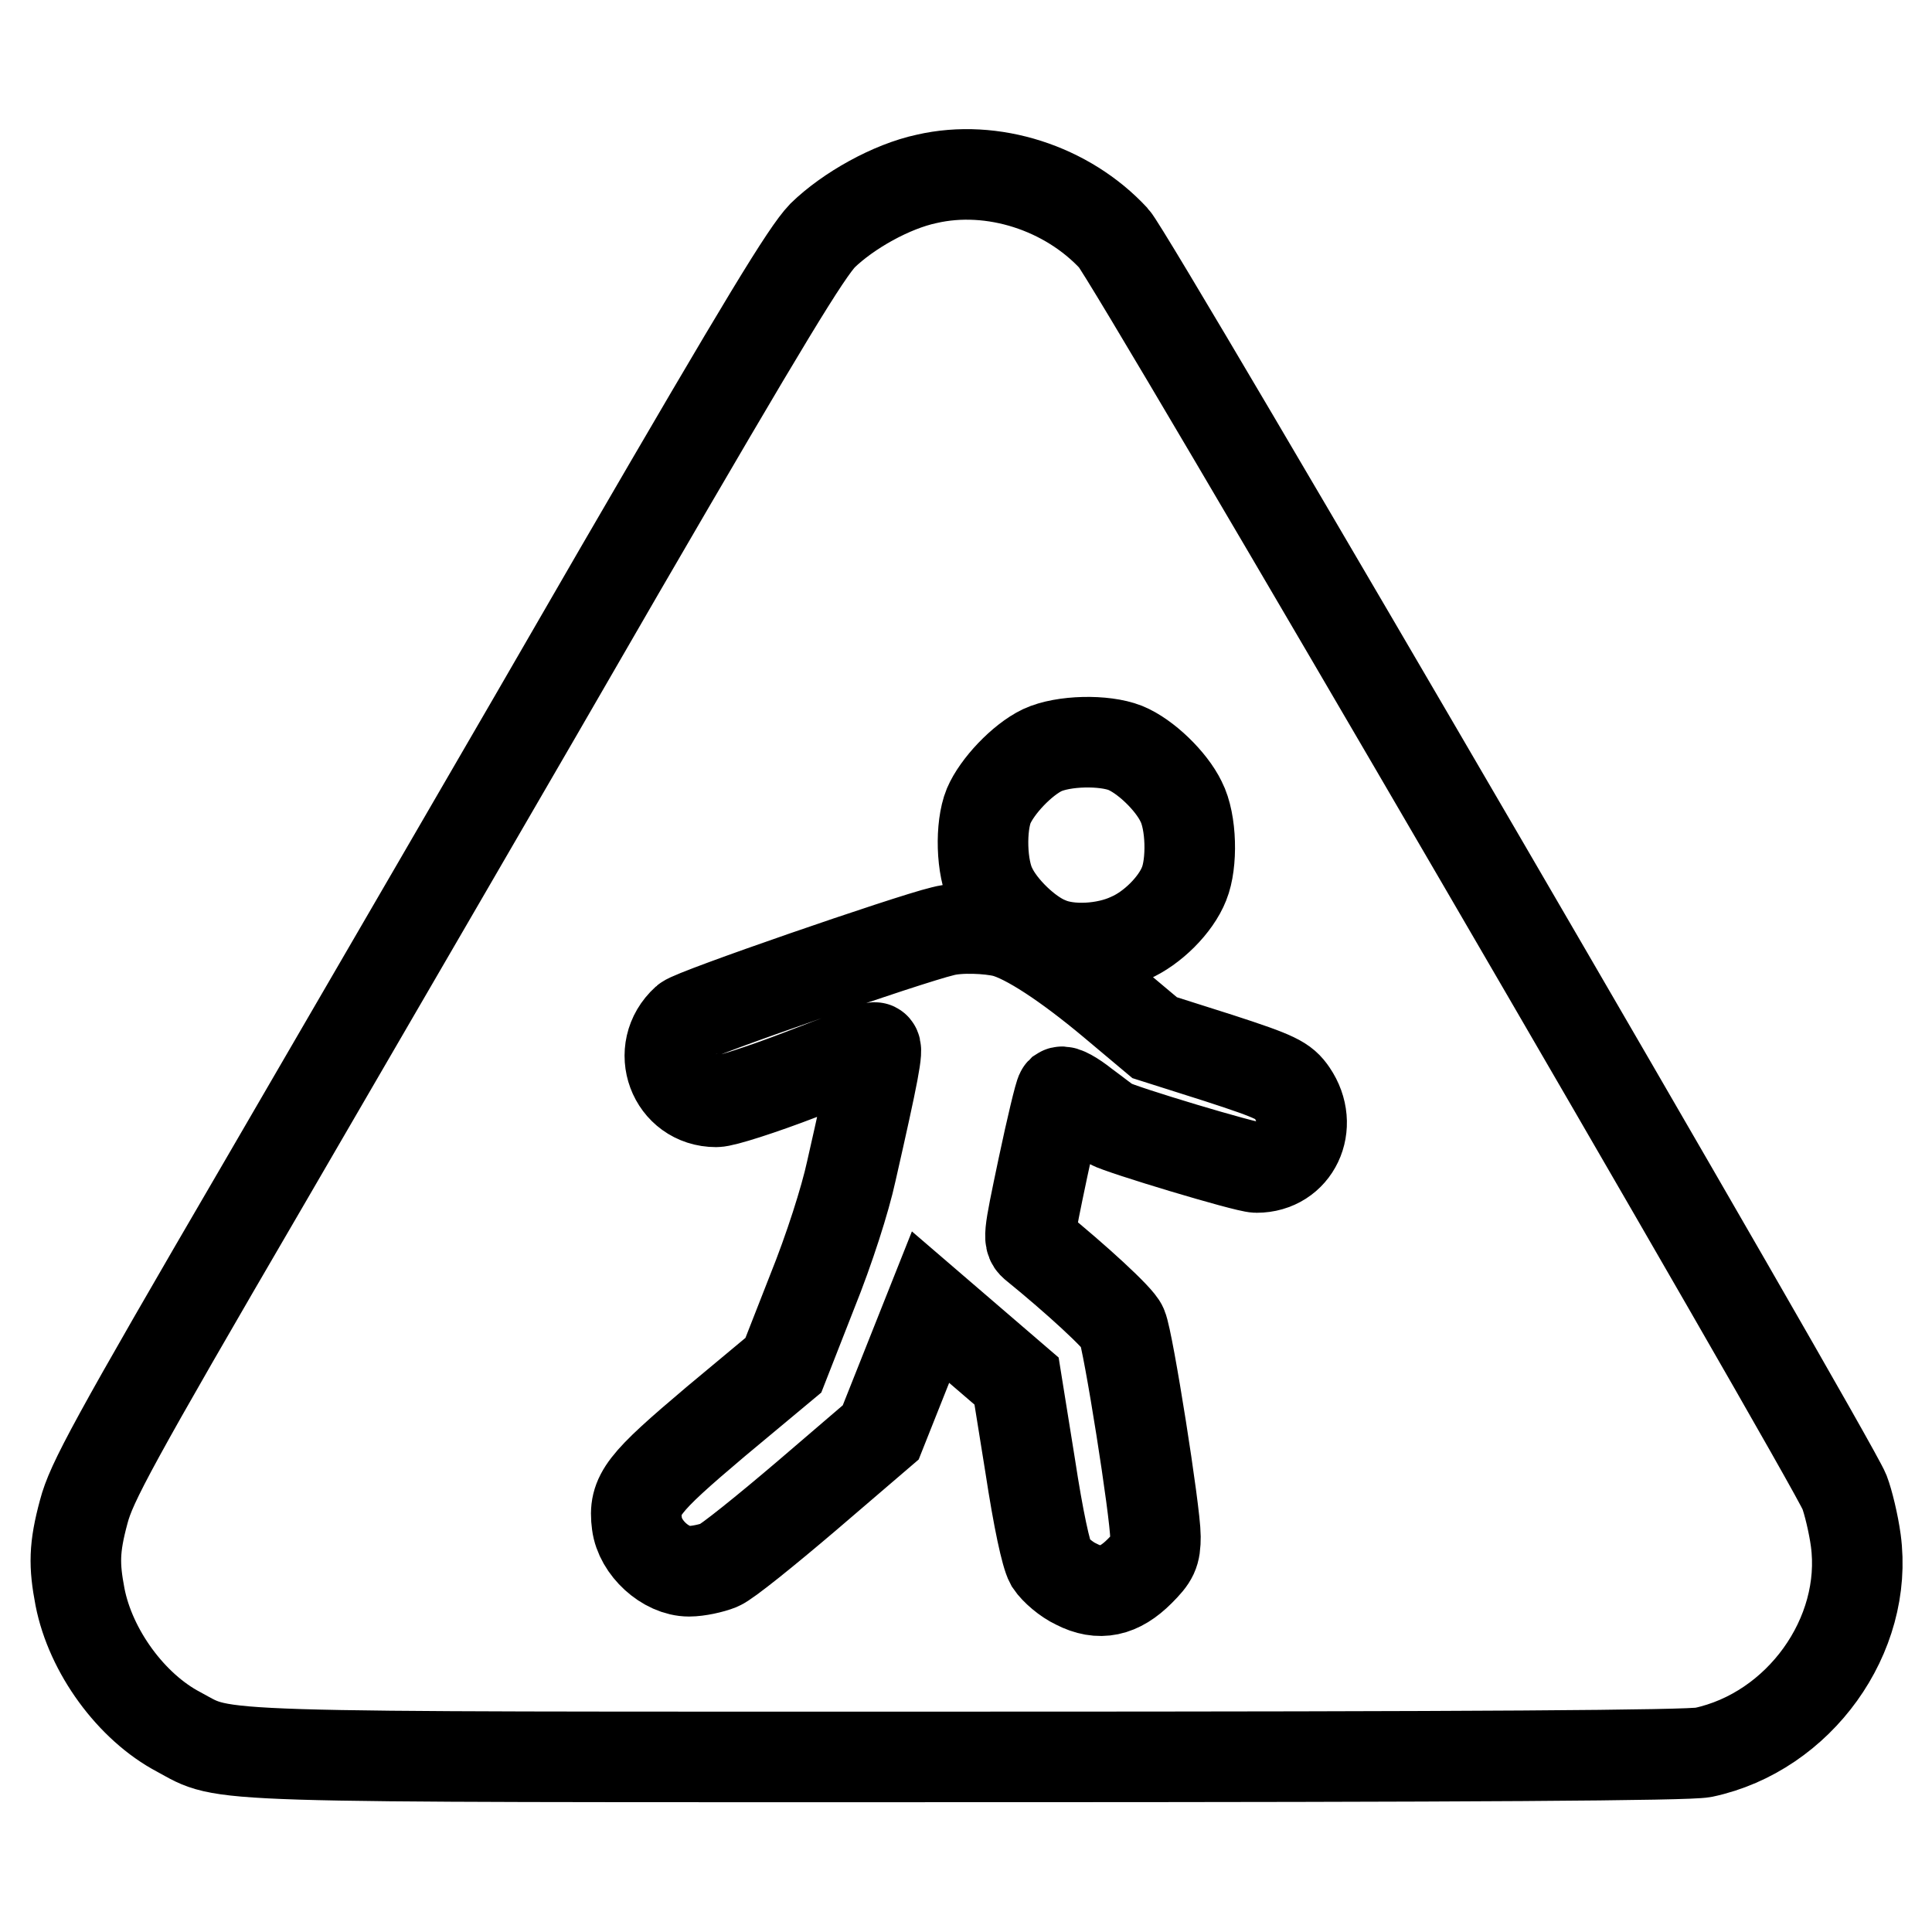 <?xml version="1.0" encoding="utf-8"?>
<!-- Svg Vector Icons : http://www.onlinewebfonts.com/icon -->
<!DOCTYPE svg PUBLIC "-//W3C//DTD SVG 1.1//EN" "http://www.w3.org/Graphics/SVG/1.1/DTD/svg11.dtd">
<svg version="1.1" xmlns="http://www.w3.org/2000/svg" xmlns:xlink="http://www.w3.org/1999/xlink" x="0px" y="0px" viewBox="0 0 256 256" enable-background="new 0 0 256 256" xml:space="preserve">
<g><g><g><path stroke-width="12" fill-opacity="0" stroke="#000000"  d="M122.8,23.7c-4.7,1-10.4,4.2-13.8,7.5c-2.2,2.3-7.5,11-26.9,44.4c-13.2,22.9-34.4,59.3-47,81c-20.3,34.8-23,39.9-24,43.7c-1.3,4.8-1.3,7.1-0.5,11.3c1.4,7.2,6.8,14.6,13.1,17.9c6.5,3.5,1.5,3.3,104.9,3.3c67.7,0,95-0.2,97.1-0.6c12.7-2.7,21.9-15.5,20.2-28.1c-0.3-2.2-1-5.1-1.5-6.4c-1.8-4.5-94.4-163.5-96.8-166.1C141.4,24.9,131.5,21.7,122.8,23.7z M149.1,99.1c2.7,1.1,6.1,4.4,7.4,7.1c1.4,2.7,1.5,8.2,0.4,10.9c-1.1,2.8-4.2,5.9-7.2,7.2c-3.2,1.5-8,1.8-10.9,0.5c-2.7-1.1-6.1-4.4-7.4-7.1c-1.4-2.7-1.5-8.2-0.4-10.9c1.1-2.6,4.4-6.1,7.1-7.4C140.9,98.1,146.3,98,149.1,99.1z M133.1,123.5c3,0.8,8.2,4.2,14.3,9.3l5.6,4.7l8.5,2.7c7.7,2.5,8.6,3,9.7,4.6c3,4.4,0.4,9.9-4.7,9.9c-1.4,0-18-5-19.4-5.8c-0.4-0.2-1.9-1.4-3.4-2.5c-1.5-1.2-2.8-1.9-3.1-1.7c-0.2,0.2-1.3,4.8-2.4,10c-2,9.5-2,9.6-1,10.4c5.3,4.3,11.1,9.6,11.5,10.7c0.8,1.8,4.4,24.6,4.4,27.8c0,2.2-0.3,2.8-2.1,4.6c-2.7,2.7-5.3,3.3-8.4,1.7c-1.3-0.6-2.8-1.9-3.4-2.8c-0.6-1.1-1.6-5.7-2.7-12.9l-1.8-11.2l-5.7-4.9l-5.7-4.9l-3.3,8.3l-3.3,8.3l-9.8,8.4c-5.4,4.6-10.6,8.8-11.6,9.2c-1,0.4-2.8,0.8-4,0.8c-3.1,0-6.5-3.1-6.9-6.3c-0.5-3.8,0.7-5.3,10.4-13.5l9-7.5l3.8-9.7c2.3-5.7,4.4-12.3,5.2-16c3-13.2,3.6-16.4,3.1-16.4c-0.2,0-4.7,1.6-9.8,3.6c-5.2,2-10.2,3.6-11.2,3.6c-5.7,0-8.3-6.9-4-10.8c1-0.9,29.4-10.7,34-11.8C127.1,122.8,131.1,123,133.1,123.5z"/></g></g></g>
</svg>